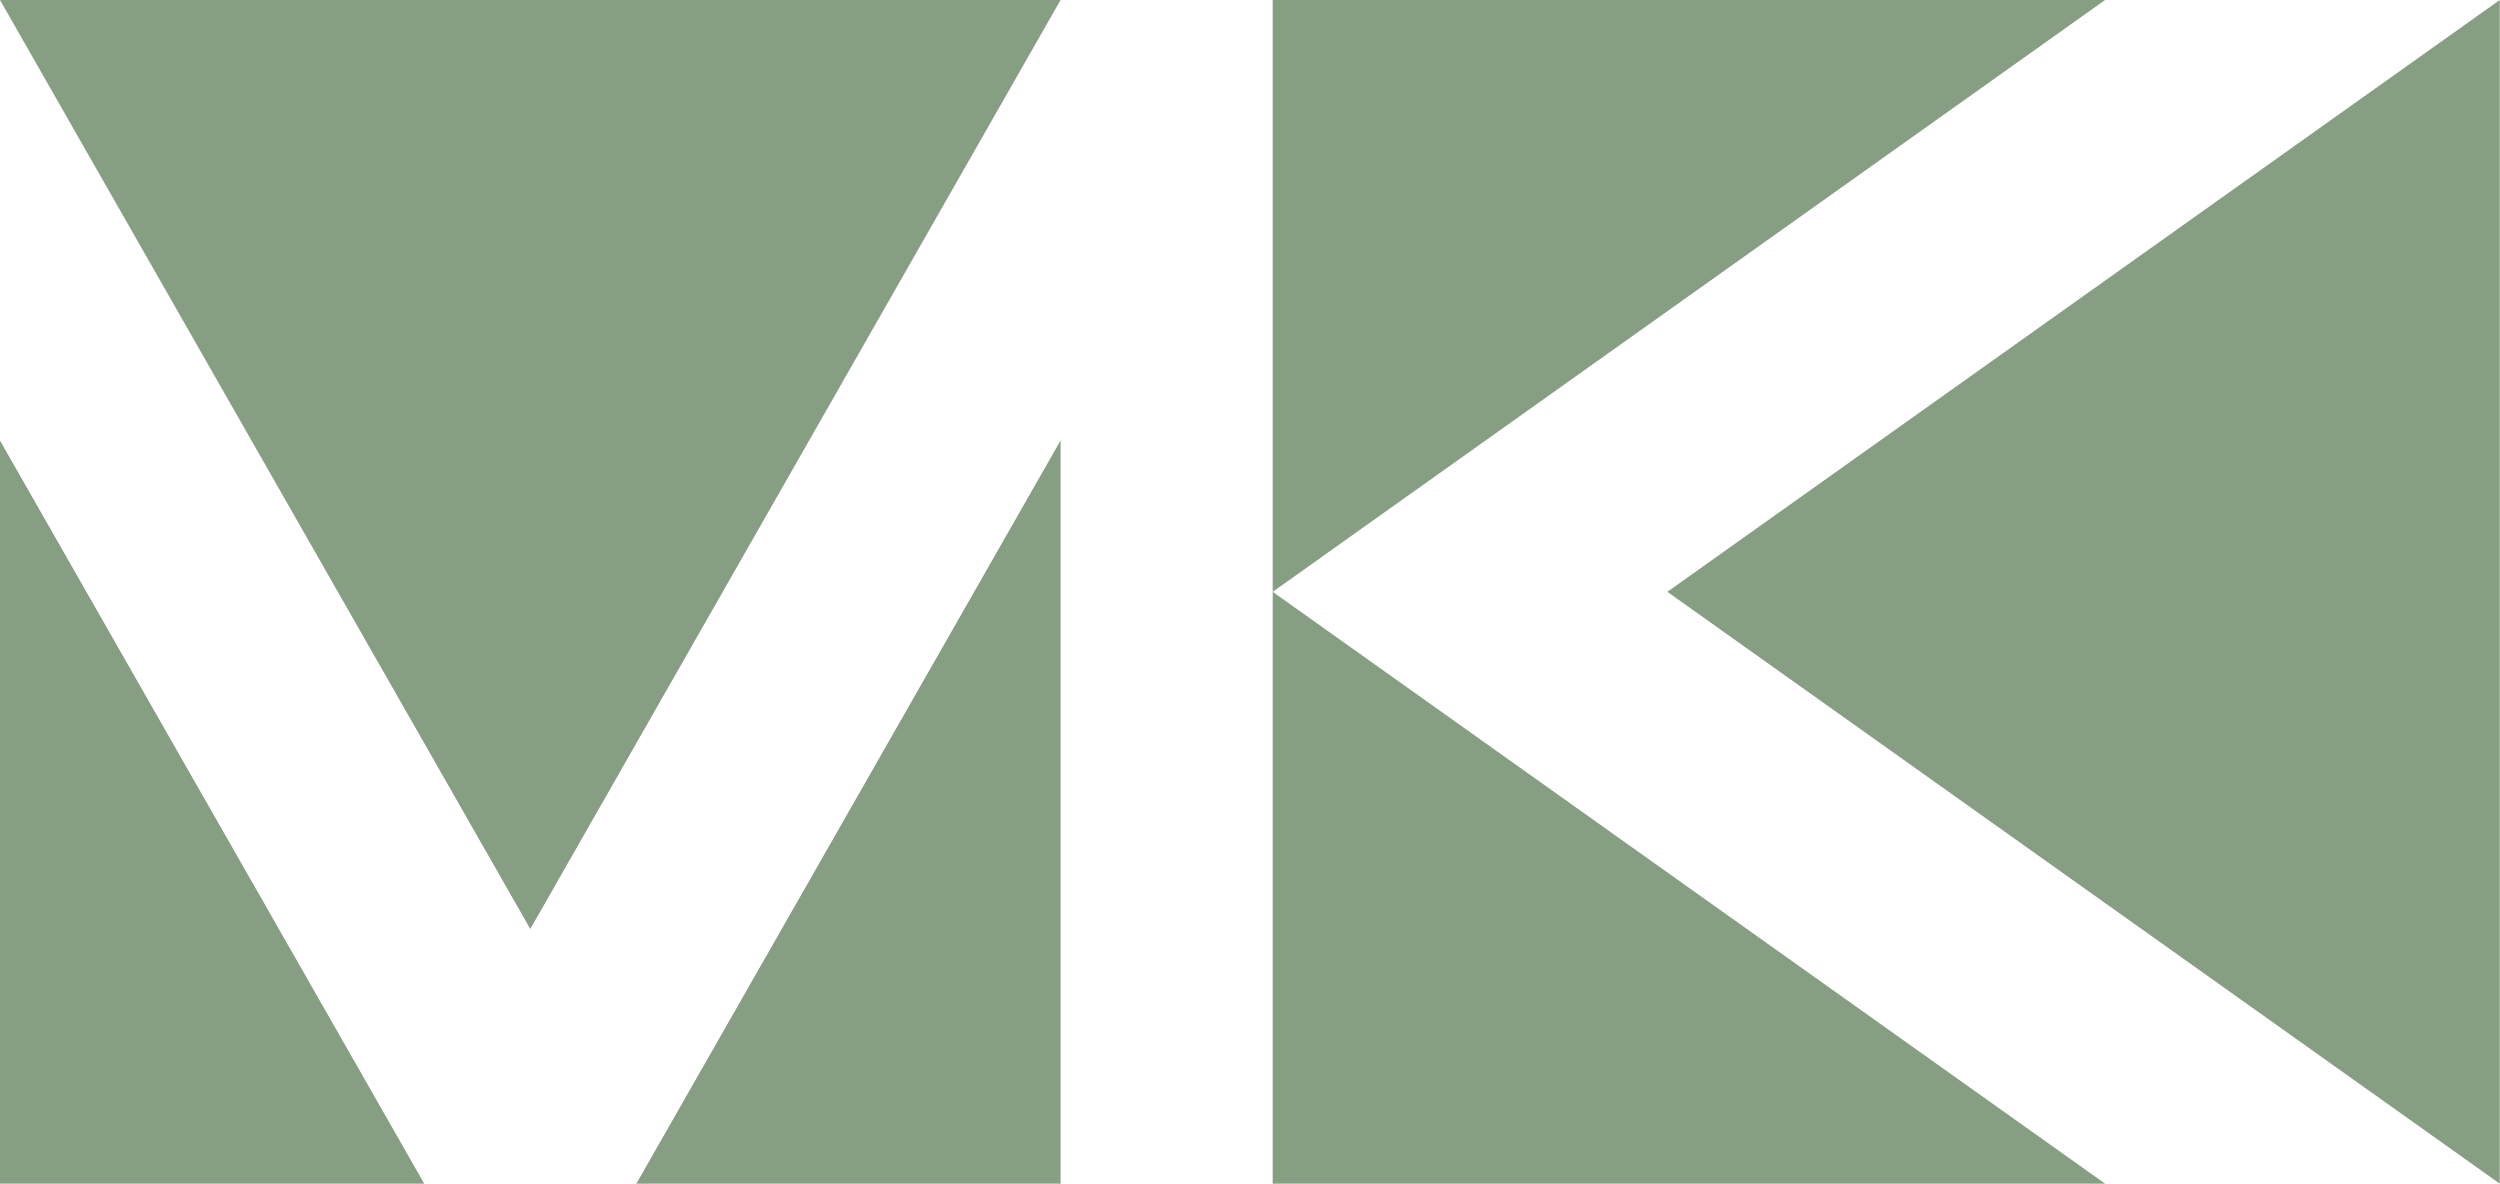 <?xml version="1.0" encoding="UTF-8" standalone="no"?>
<!-- Created with Inkscape (http://www.inkscape.org/) -->

<svg
   width="147.848mm"
   height="70mm"
   viewBox="0 0 147.848 70"
   version="1.1"
   id="svg5"
   xmlns="http://www.w3.org/2000/svg"
   xmlns:svg="http://www.w3.org/2000/svg">
  <defs
     id="defs2">
    <linearGradient
       id="linearGradient13878">
      <stop
         style="stop-color:#869f83;stop-opacity:1;"
         offset="0"
         id="stop13876" />
    </linearGradient>
  </defs>
  <g
     id="layer2"
     style="display:inline;stroke:#000000;stroke-opacity:1;stroke-width:0.265;stroke-miterlimit:4;stroke-dasharray:none;fill:#869f83;fill-opacity:1" />
  <g
     id="layer1"
     style="display:inline;stroke:none;stroke-opacity:1;stroke-width:0.265;stroke-miterlimit:4;stroke-dasharray:none;fill:#869f83;fill-opacity:0">
    <g
       id="g12254"
       style="stroke:none;stroke-opacity:1;stroke-width:0.265;stroke-miterlimit:4;stroke-dasharray:none;fill:#869f83;fill-opacity:0" />
    <path
       id="rect4766"
       style="display:inline;fill:#869f83;fill-opacity:0;stroke:none;stroke-width:1.002;stroke-opacity:1;stroke-miterlimit:4;stroke-dasharray:none"
       d="M 0 0 L 0 264.566 L 558.797 264.566 L 558.797 0 L 0 0 z M 37.795 37.795 L 75.59 37.795 L 170.078 186.111 L 264.566 37.795 L 302.361 37.795 L 302.361 132.283 L 450.68 37.795 L 521.002 37.795 L 372.686 132.283 L 521.002 226.771 L 450.68 226.771 L 302.361 132.283 L 302.361 226.771 L 264.566 226.771 L 264.566 108.119 L 188.977 226.771 L 151.182 226.771 L 75.59 108.135 L 75.59 226.771 L 37.795 226.771 L 37.795 37.795 z "
       transform="scale(0.265)" />
  </g>
  <g
     id="layer3"
     style="display:none">
    <circle
       style="fill:#373711;fill-opacity:0.205;stroke:#c5b800;stroke-width:0.005;stroke-miterlimit:4;stroke-dasharray:none;stroke-opacity:1"
       id="path7934"
       cx="72.518"
       cy="41.62"
       r="9.997" />
    <path
       style="fill:#797777;fill-opacity:1;stroke:#f32300;stroke-width:0.1;stroke-miterlimit:4;stroke-dasharray:none;stroke-opacity:1"
       d="m 44.491,63.541 h 10"
       id="path9506" />
  </g>
  <path
     style="fill:#869f83;fill-opacity:1;stroke:none;stroke-width:0.351;stroke-miterlimit:4;stroke-dasharray:none;stroke-opacity:1"
     d="M 0,0 31.361,54.939 62.722,0 Z"
     id="path2538" />
  <path
     style="fill:#869f83;fill-opacity:1;stroke:none;stroke-width:0.351;stroke-miterlimit:4;stroke-dasharray:none;stroke-opacity:1"
     d="M 0,26.055 25.089,70 H 0 Z"
     id="path2540" />
  <path
     style="fill:#869f83;fill-opacity:1;stroke:none;stroke-width:0.351;stroke-miterlimit:4;stroke-dasharray:none;stroke-opacity:1"
     d="M 37.633,70 H 62.722 V 26.049 Z"
     id="path2542" />
  <path
     style="fill:#869f83;fill-opacity:1;stroke:none;stroke-width:0.351;stroke-miterlimit:4;stroke-dasharray:none;stroke-opacity:1"
     d="M 75.266,35 124.493,70 H 75.266 Z"
     id="path2544" />
  <path
     style="fill:#869f83;fill-opacity:1;stroke:none;stroke-width:0.351;stroke-miterlimit:4;stroke-dasharray:none;stroke-opacity:1"
     d="M 75.266,35 124.493,0 H 75.266 Z"
     id="path2546" />
  <path
     style="fill:#869f83;fill-opacity:1;stroke:none;stroke-width:0.351;stroke-miterlimit:4;stroke-dasharray:none;stroke-opacity:1"
     d="M 98.606,35 147.833,0 v 70 z"
     id="path2548" />
</svg>
